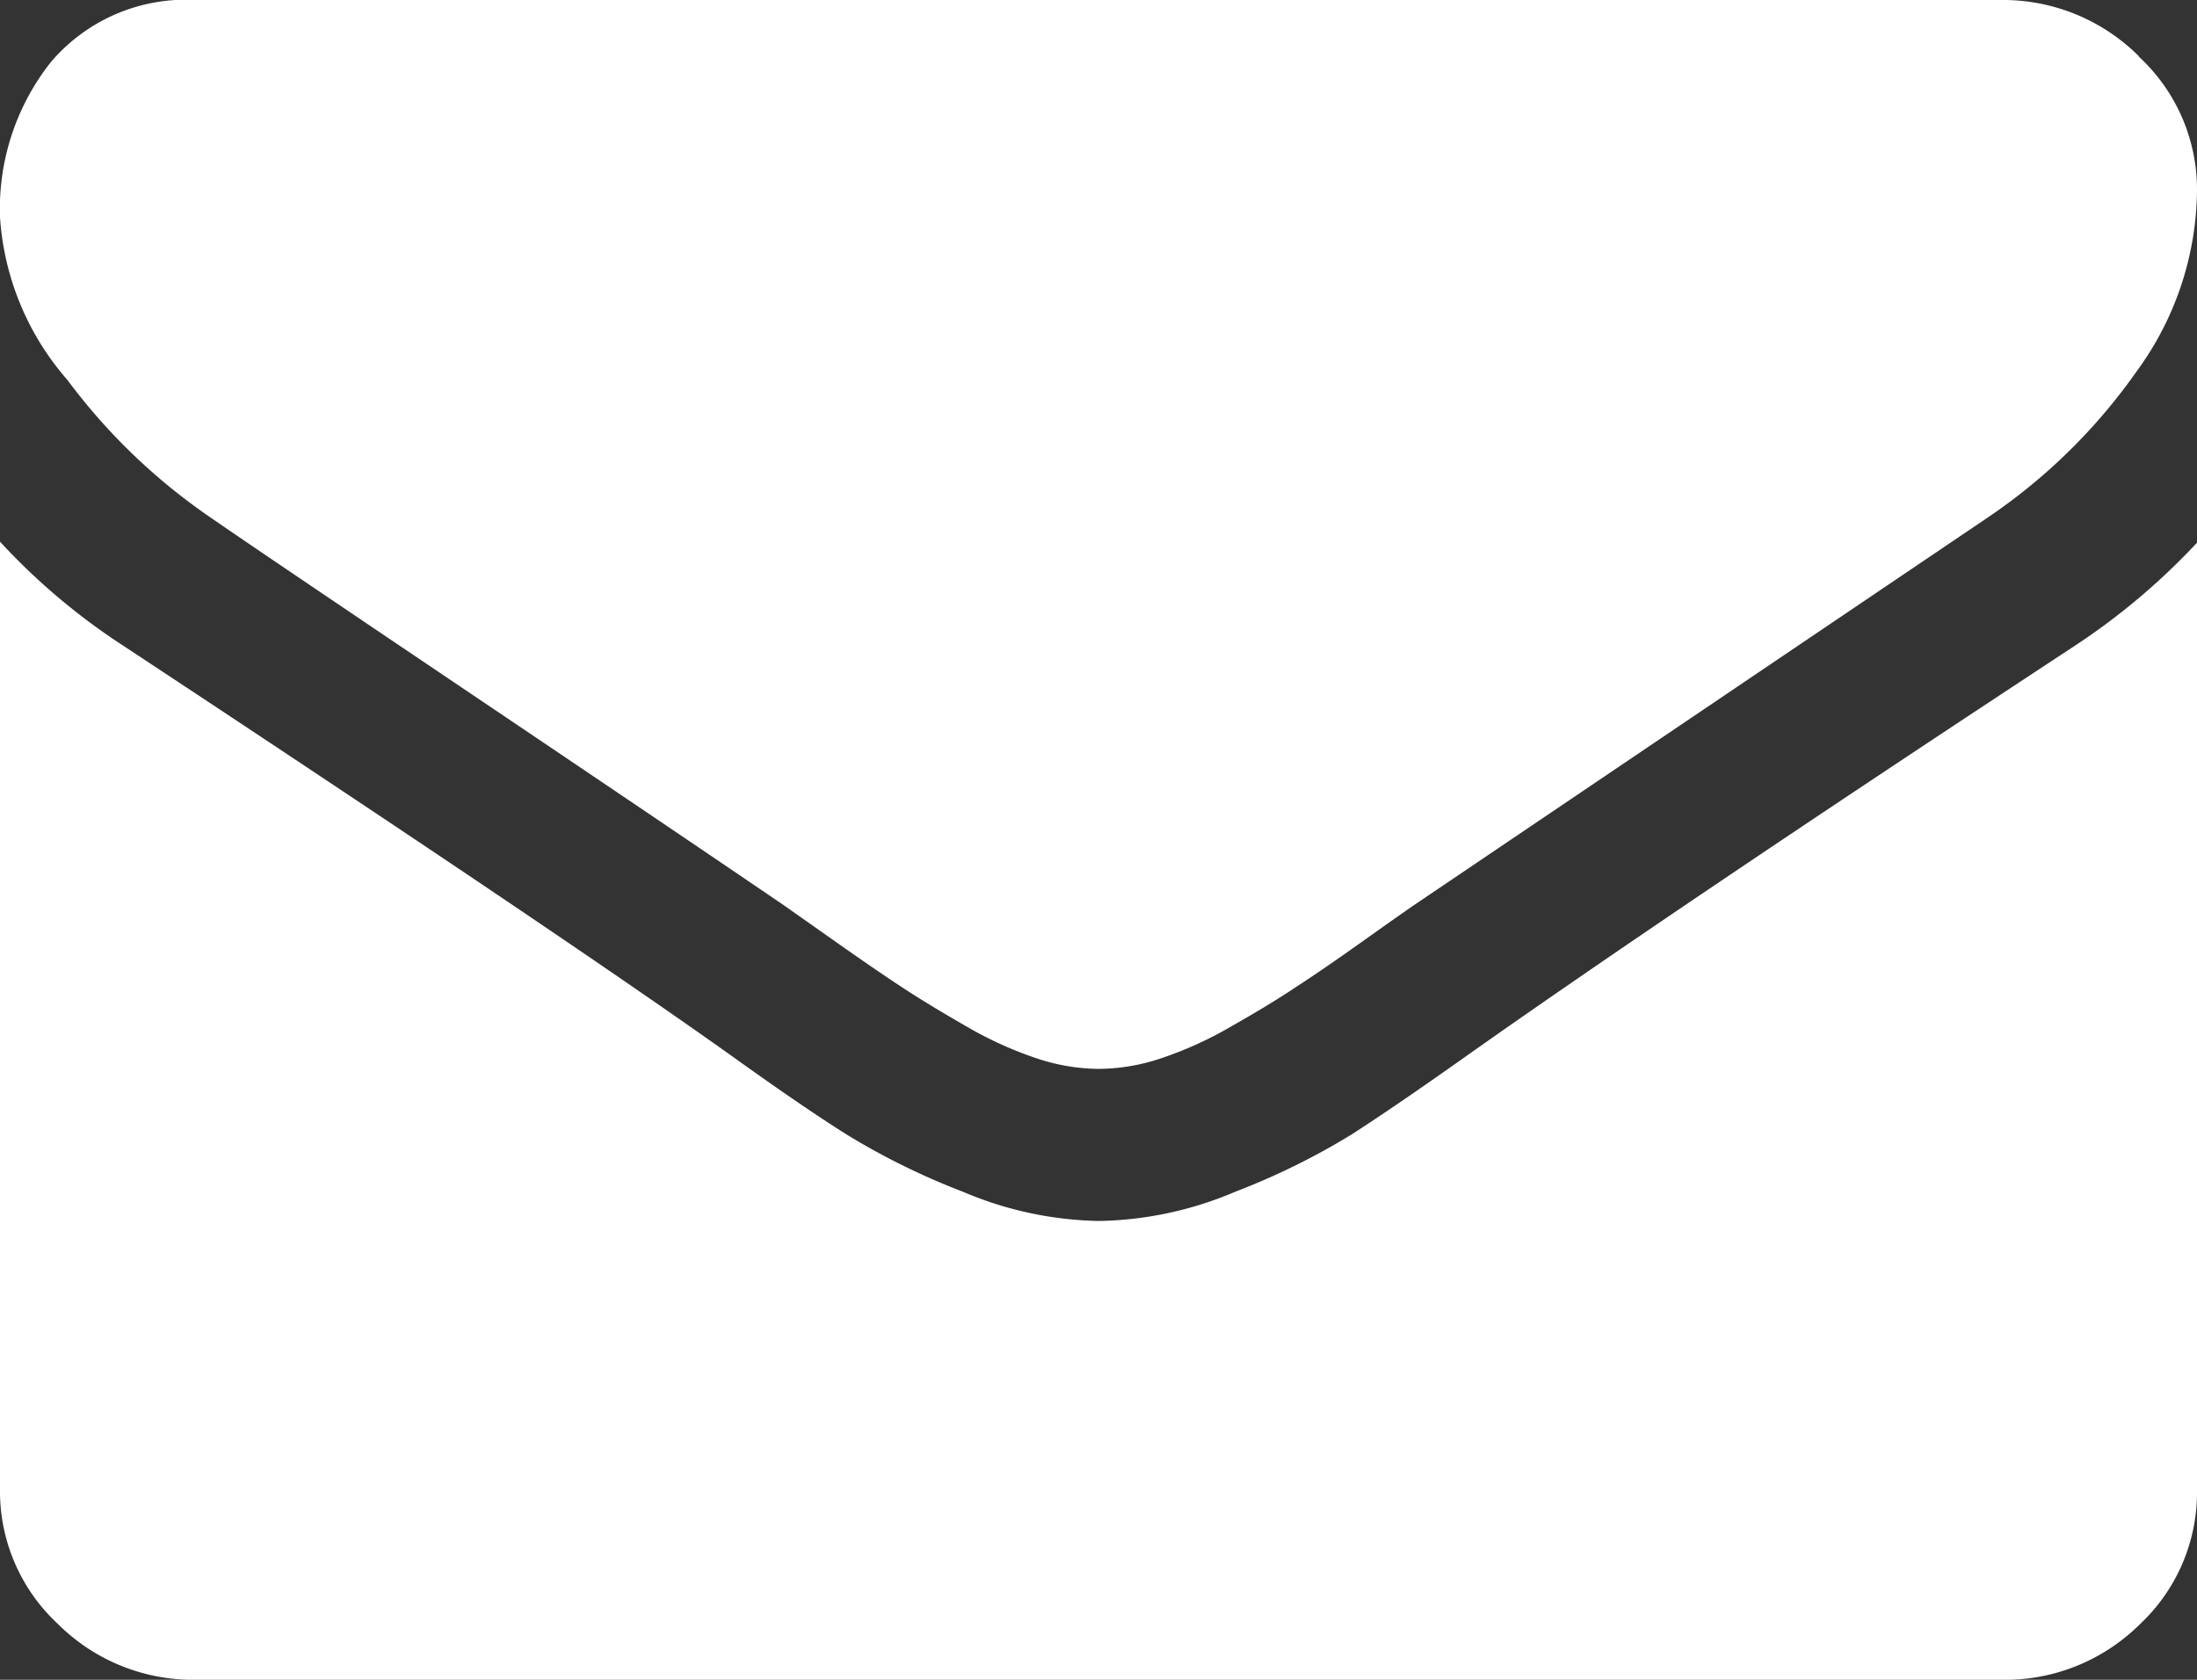 <svg xmlns="http://www.w3.org/2000/svg" width="17" height="13" viewBox="0 0 17 13">
  <rect x="0" y="0" width="17" height="13" fill="#333333" stroke="none"/>
  <g id="u14" transform="translate(-860 -418)">
    <path id="Caminho_25720" data-name="Caminho 25720" d="M16.051,5a5.194,5.194,0,0,0,.949-.8v7.331a1.4,1.4,0,0,1-.446,1.043A1.482,1.482,0,0,1,15.482,13H1.518a1.482,1.482,0,0,1-1.072-.434A1.4,1.4,0,0,1,0,11.523V4.192A5,5,0,0,0,.958,5Q4.392,7.266,5.673,8.18q.541.388.878.6a5.478,5.478,0,0,0,.9.443,2.8,2.8,0,0,0,1.044.226h.019a2.8,2.8,0,0,0,1.044-.226,5.478,5.478,0,0,0,.9-.443q.337-.217.878-.6Q12.94,7.045,16.051,5Zm.5-4.561A1.4,1.4,0,0,1,17,1.477a2.4,2.4,0,0,1-.465,1.394,4.451,4.451,0,0,1-1.157,1.136l-4.44,3q-.095.065-.4.282t-.512.351q-.2.134-.493.3a2.911,2.911,0,0,1-.545.249,1.545,1.545,0,0,1-.474.083H8.491a1.545,1.545,0,0,1-.474-.083,2.911,2.911,0,0,1-.545-.249q-.289-.166-.493-.3t-.512-.351q-.308-.217-.4-.282Q5.2,6.417,3.576,5.323T1.632,4.007A4.653,4.653,0,0,1,.522,2.941,2.124,2.124,0,0,1,0,1.68,1.831,1.831,0,0,1,.394.48,1.371,1.371,0,0,1,1.518,0H15.482A1.487,1.487,0,0,1,16.549.434Z" transform="translate(860 418)" fill="#fff"/>
  </g>
</svg>
